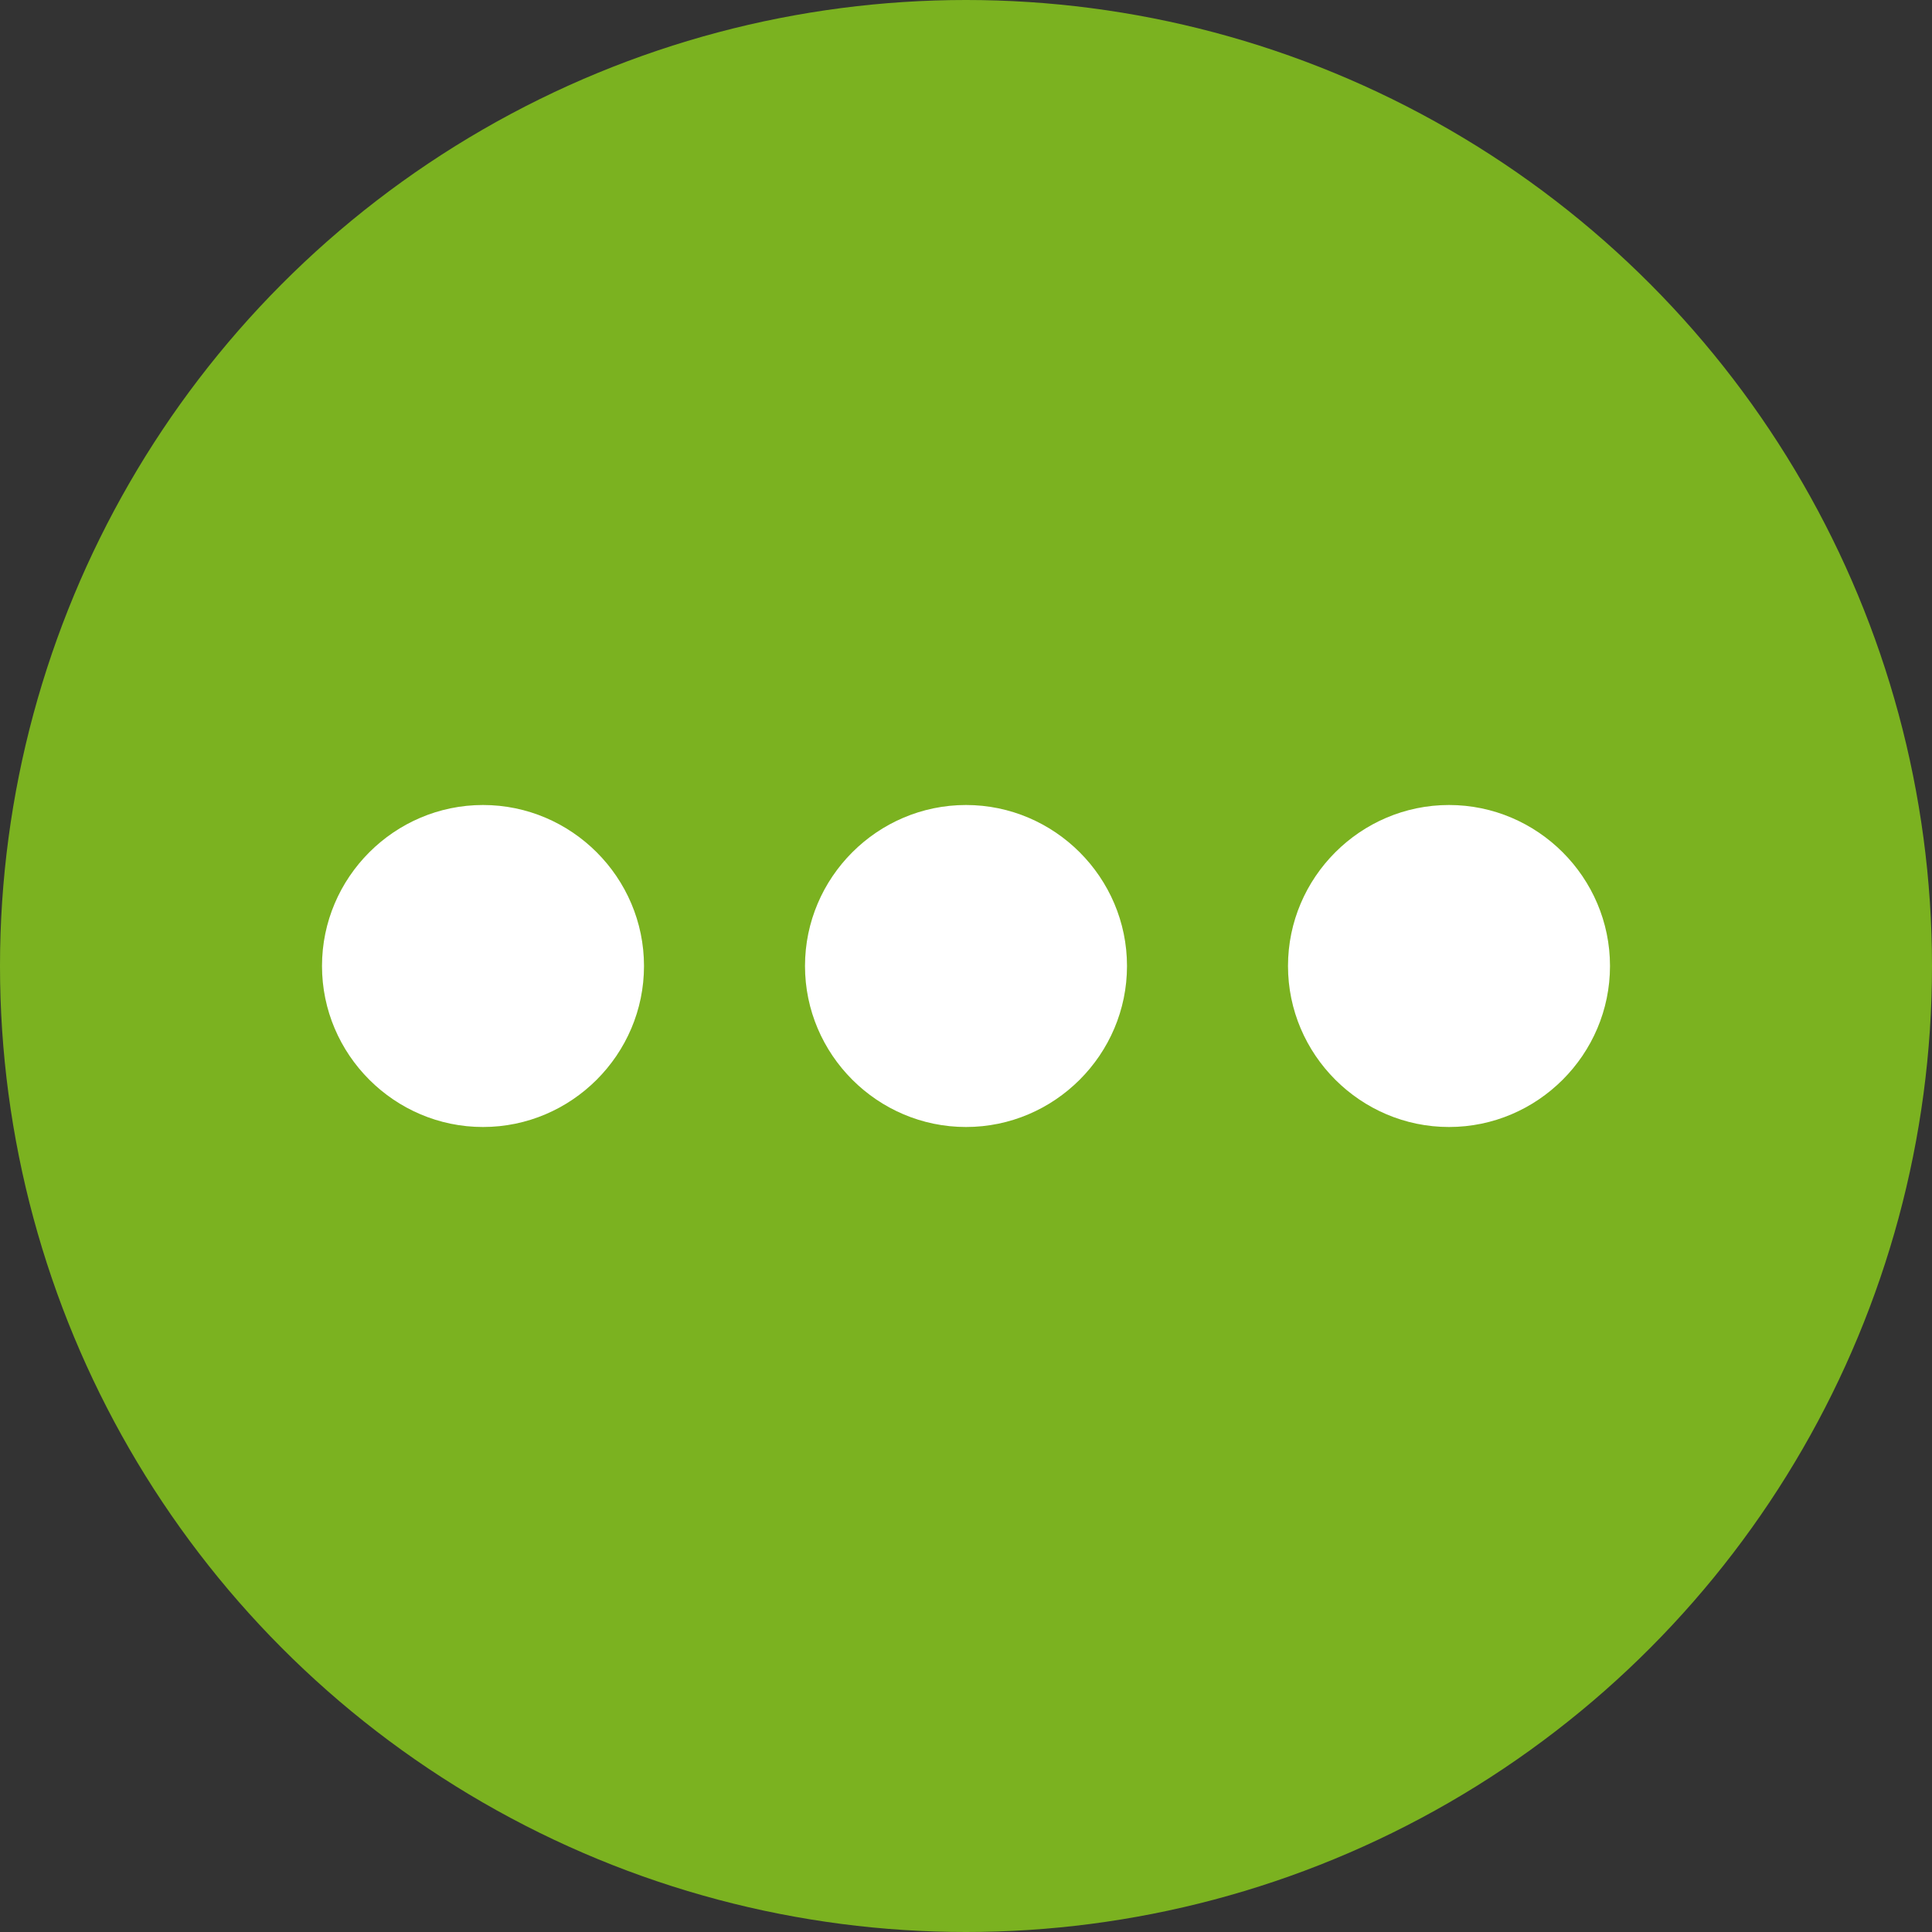 <?xml version="1.0" encoding="UTF-8"?>
<svg width="24px" height="24px" viewBox="0 0 24 24" version="1.1" xmlns="http://www.w3.org/2000/svg" xmlns:xlink="http://www.w3.org/1999/xlink">
    <rect x="0" y="0" width="24" height="24" fill="#333333" stroke="none"/>
    <title>icon/more_h</title>
    <g id="icon/more_h" stroke="none" stroke-width="1" fill="none" fill-rule="evenodd">
        <circle id="Container" fill="#7BB220" cx="12" cy="12" r="12"></circle>
        <path d="M12,16 C13.1,16 14,16.9 14,18 C14,19.1 13.1,20 12,20 C10.9,20 10,19.1 10,18 C10,16.9 10.9,16 12,16 Z M12,10 C13.1,10 14,10.9 14,12 C14,13.1 13.1,14 12,14 C10.9,14 10,13.1 10,12 C10,10.9 10.9,10 12,10 Z M12,4 C13.1,4 14,4.9 14,6 C14,7.1 13.1,8 12,8 C10.9,8 10,7.1 10,6 C10,4.9 10.9,4 12,4 Z" id="Combined-Shape" fill="#FFFFFF" fill-rule="nonzero" transform="translate(12, 12) rotate(-90) translate(-12, -12) "></path>
    </g>
</svg>
